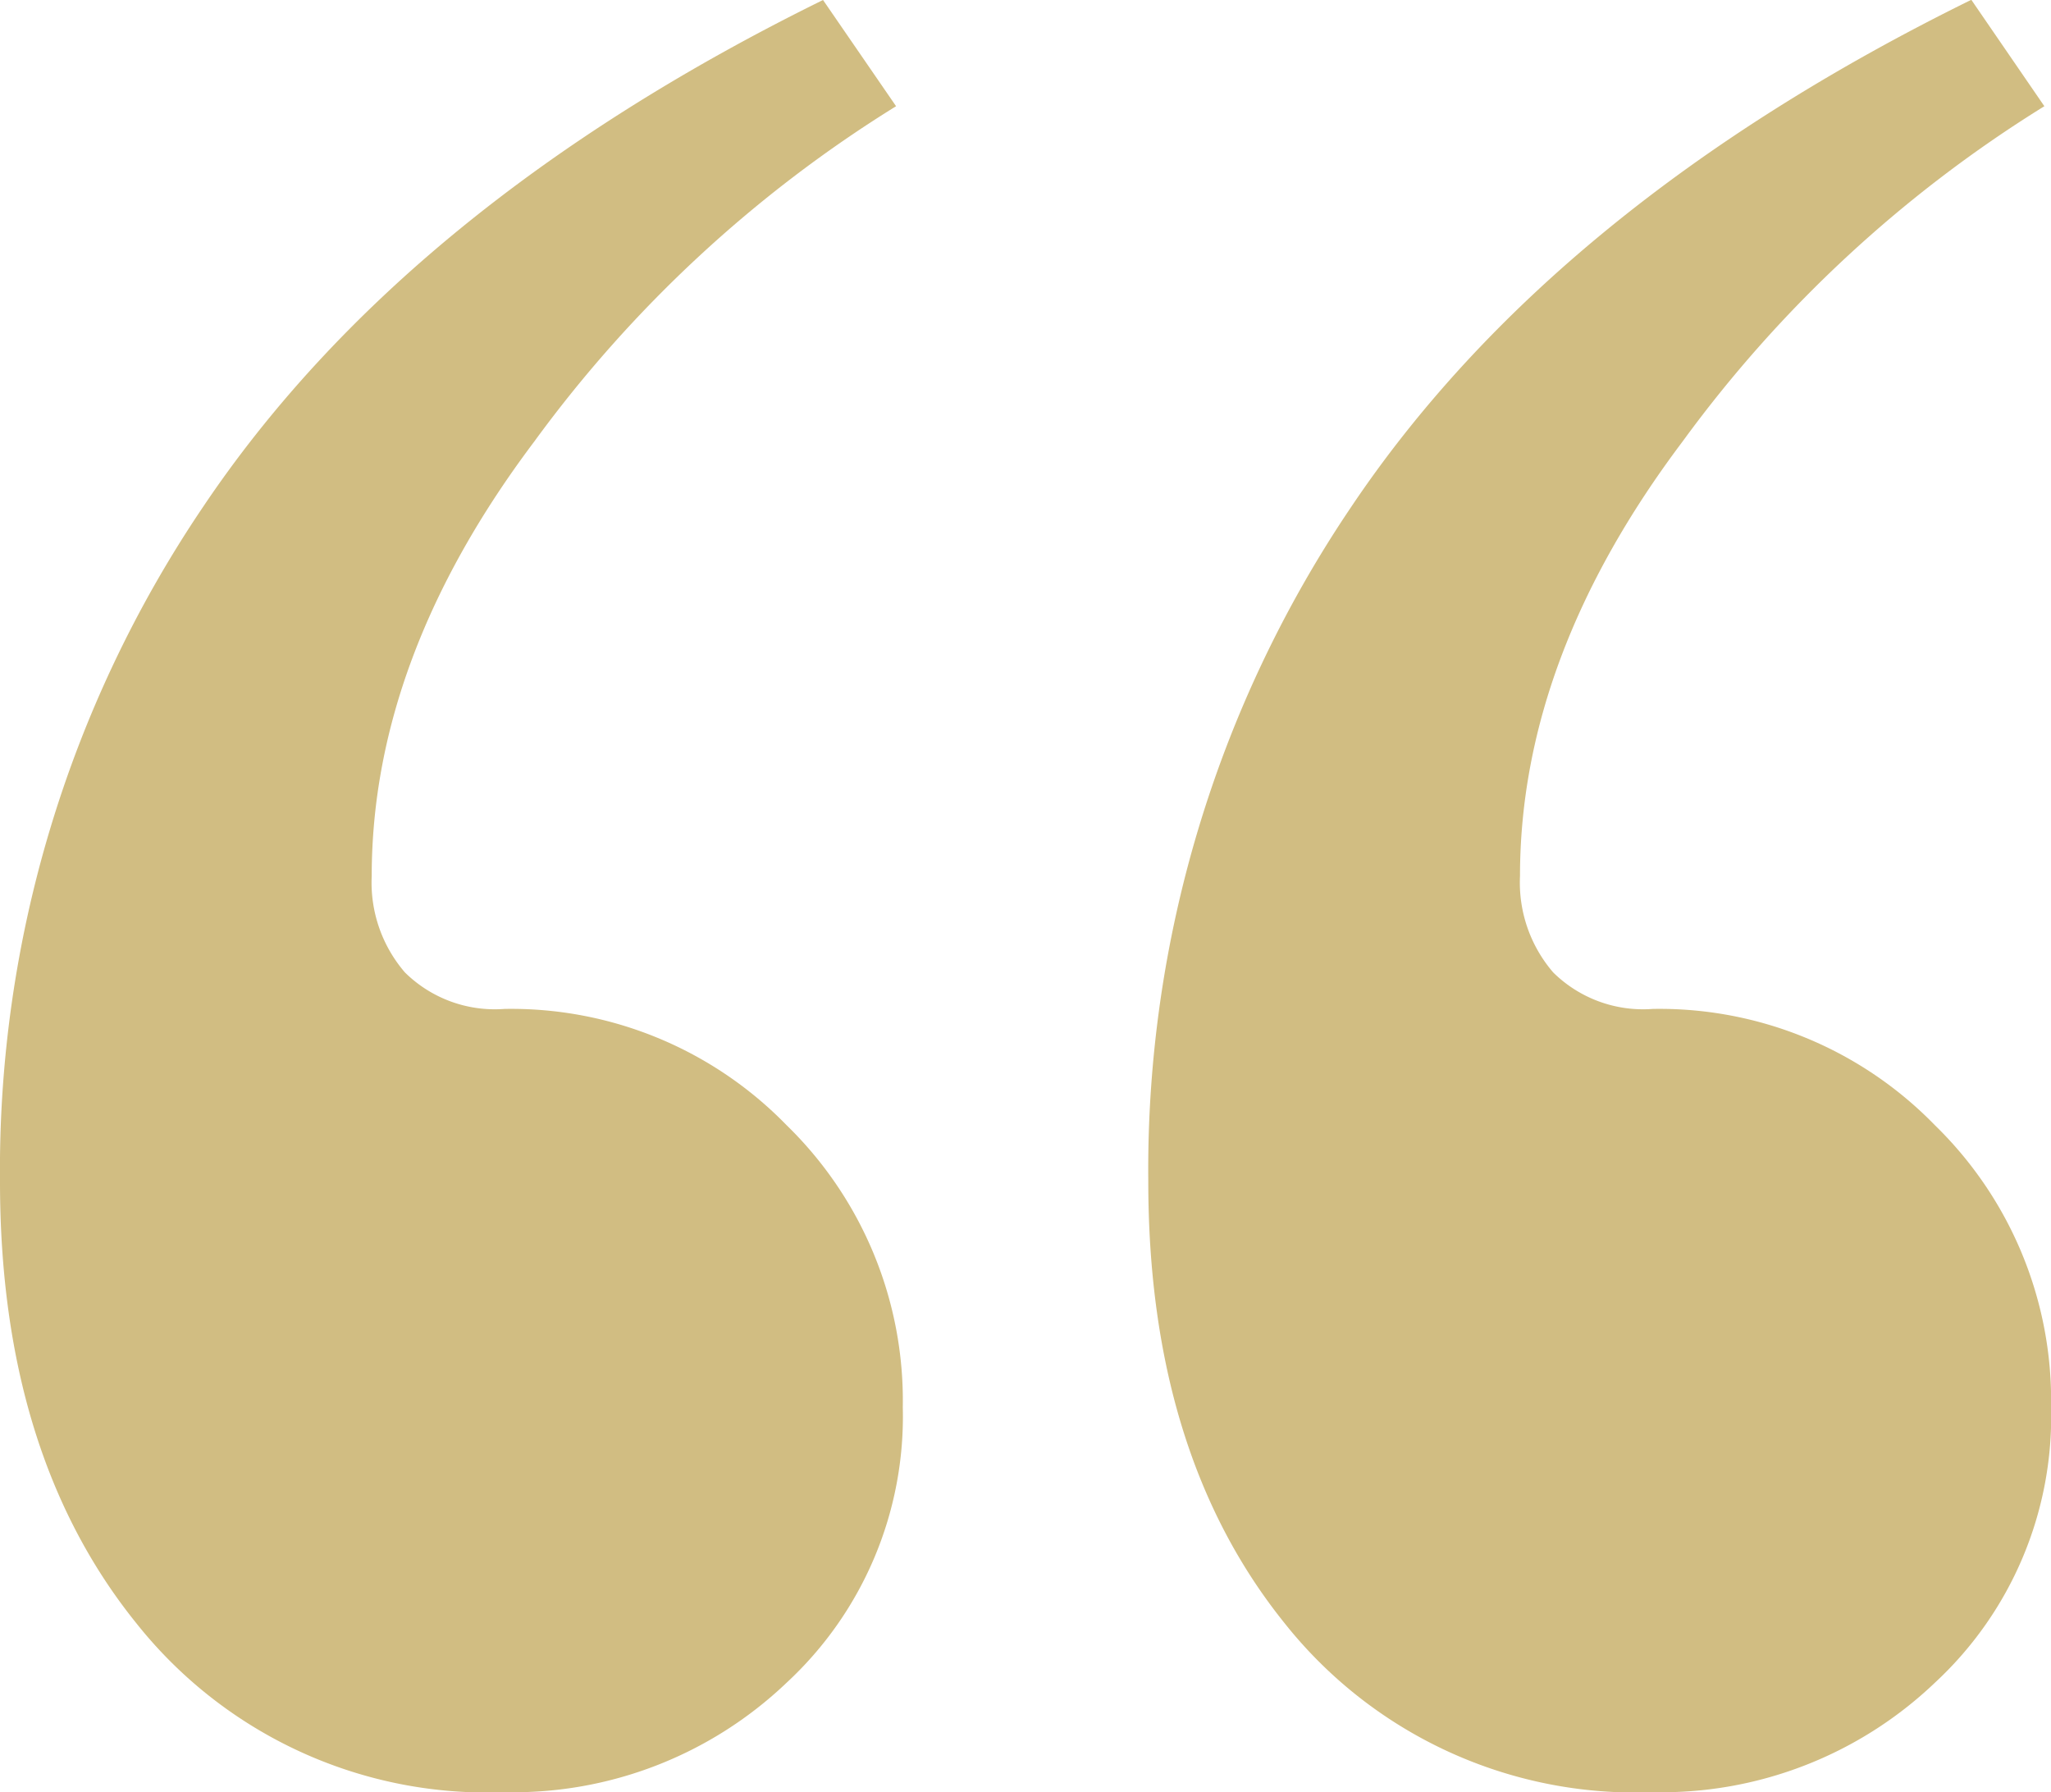 <?xml version="1.0" encoding="UTF-8"?> <svg xmlns="http://www.w3.org/2000/svg" width="60" height="52.427" viewBox="0 0 60 52.427"><path id="Path_207" data-name="Path 207" d="M10.394-112.48a37.58,37.58,0,0,0,10.583-9.806Q25.734-128.6,25.734-135a4.024,4.024,0,0,0-.971-2.816,3.741,3.741,0,0,0-2.913-1.068,11.235,11.235,0,0,1-8.252-3.4,11.235,11.235,0,0,1-3.4-8.252,10.608,10.608,0,0,1,3.4-8.058,11.589,11.589,0,0,1,8.252-3.2,13.1,13.1,0,0,1,10.777,4.951q3.981,4.951,3.981,12.913a34.616,34.616,0,0,1-5.922,19.709q-5.922,8.835-18.155,14.854Zm33.592,0a37.58,37.58,0,0,0,10.583-9.806Q59.326-128.6,59.326-135a4.024,4.024,0,0,0-.971-2.816,3.741,3.741,0,0,0-2.913-1.068,11.235,11.235,0,0,1-8.252-3.4,11.235,11.235,0,0,1-3.4-8.252,10.608,10.608,0,0,1,3.4-8.058,11.589,11.589,0,0,1,8.252-3.2,13.1,13.1,0,0,1,10.777,4.951Q70.2-151.9,70.2-143.936a34.616,34.616,0,0,1-5.922,19.709q-5.922,8.835-18.155,14.854Z" transform="translate(70.2 -109.373) rotate(180)" fill="#d1bd82"></path></svg> 